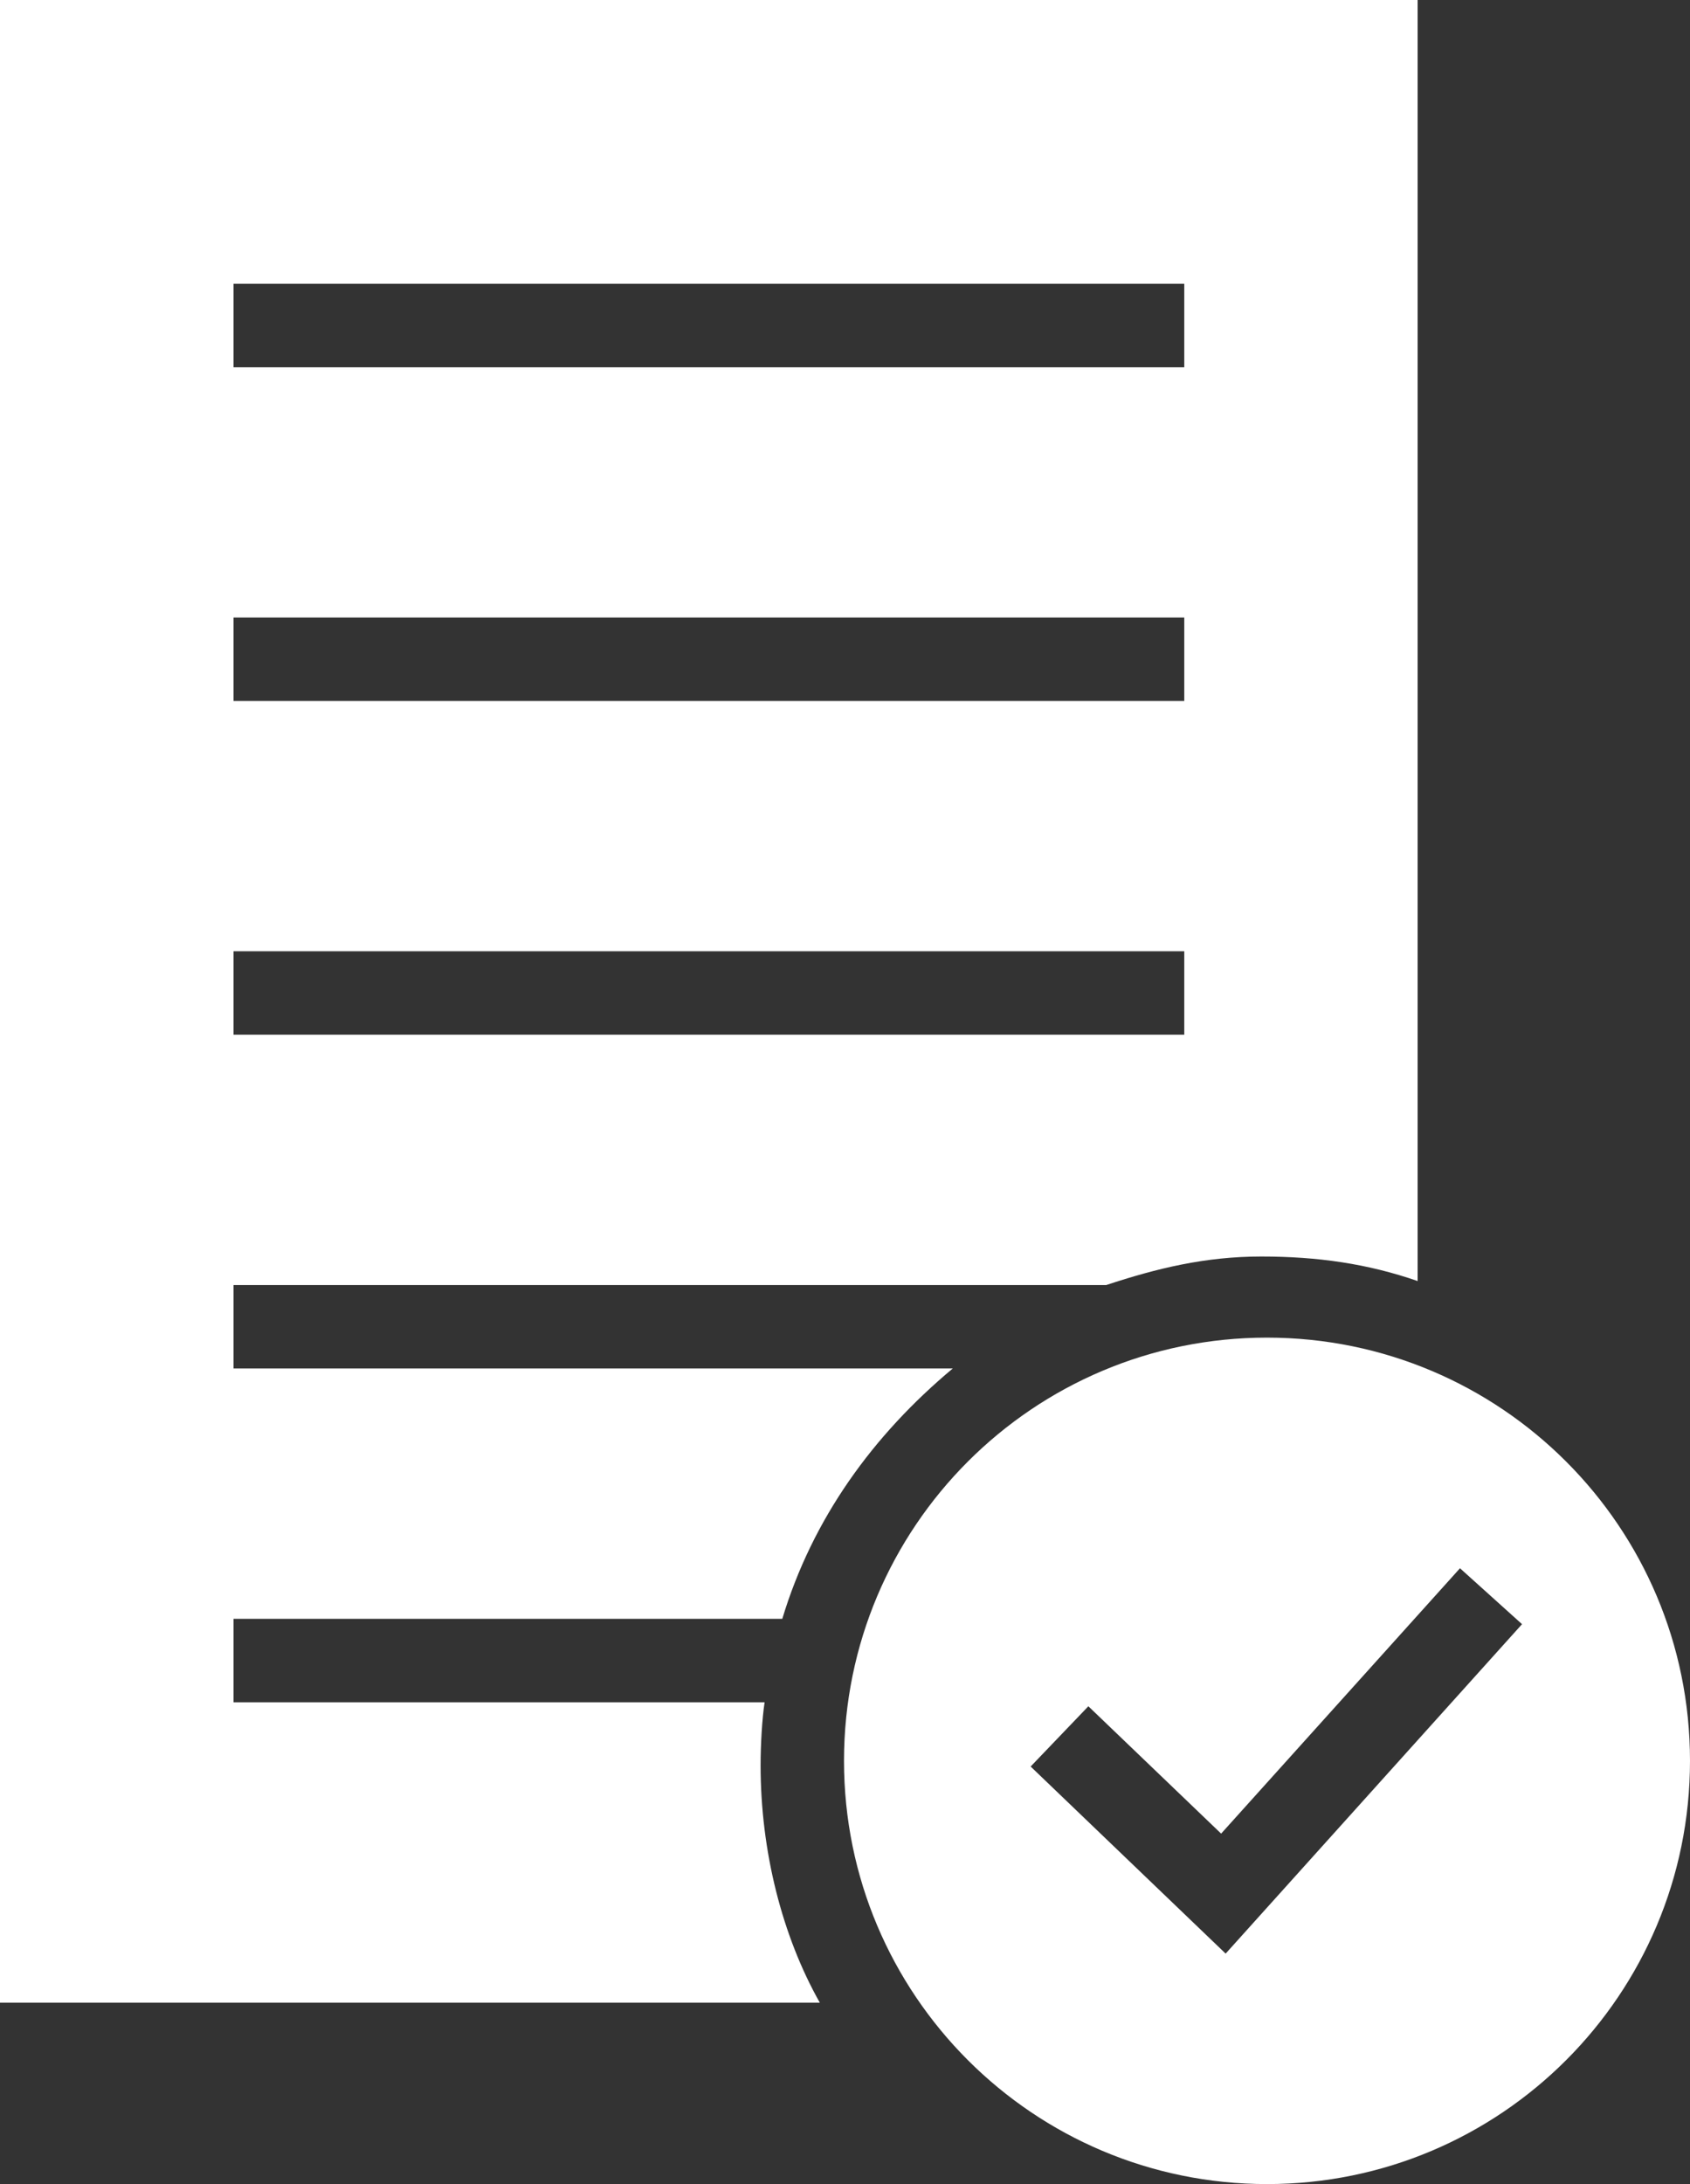 <?xml version="1.0" encoding="UTF-8"?> <svg xmlns="http://www.w3.org/2000/svg" id="Layer_1" viewBox="0 0 101.32 130.87"><rect x="0" y="0" width="101.32" height="130.87" fill="#333333" stroke="none"/><defs><style>.cls-1{fill:#fff;}</style></defs><path class="cls-1" d="M73.47,117.05l-11.68-11.2,3.46-3.61,7.96,7.63,14.32-15.9,3.72,3.35-17.77,19.74Zm2.49-36.9c-14.01,0-25.36,11.35-25.36,25.36s11.35,25.36,25.36,25.36,25.36-11.35,25.36-25.36-11.35-25.36-25.36-25.36"></path><path class="cls-1" d="M14,57h57v5H14v-5Zm0-20h57v5H14v-5Zm0-20h57v5H14v-5Zm31.6,88.78c0-1.28,.09-2.78,.24-3.78H14v-5H46.9c1.81-6,5.43-11,10.22-15H14v-5h52.32c3.03-1,5.93-1.71,9.3-1.71s6.37,.43,9.37,1.47V0H0V120H49.15c-2.26-4-3.55-9.08-3.55-14.22"></path></svg> 
